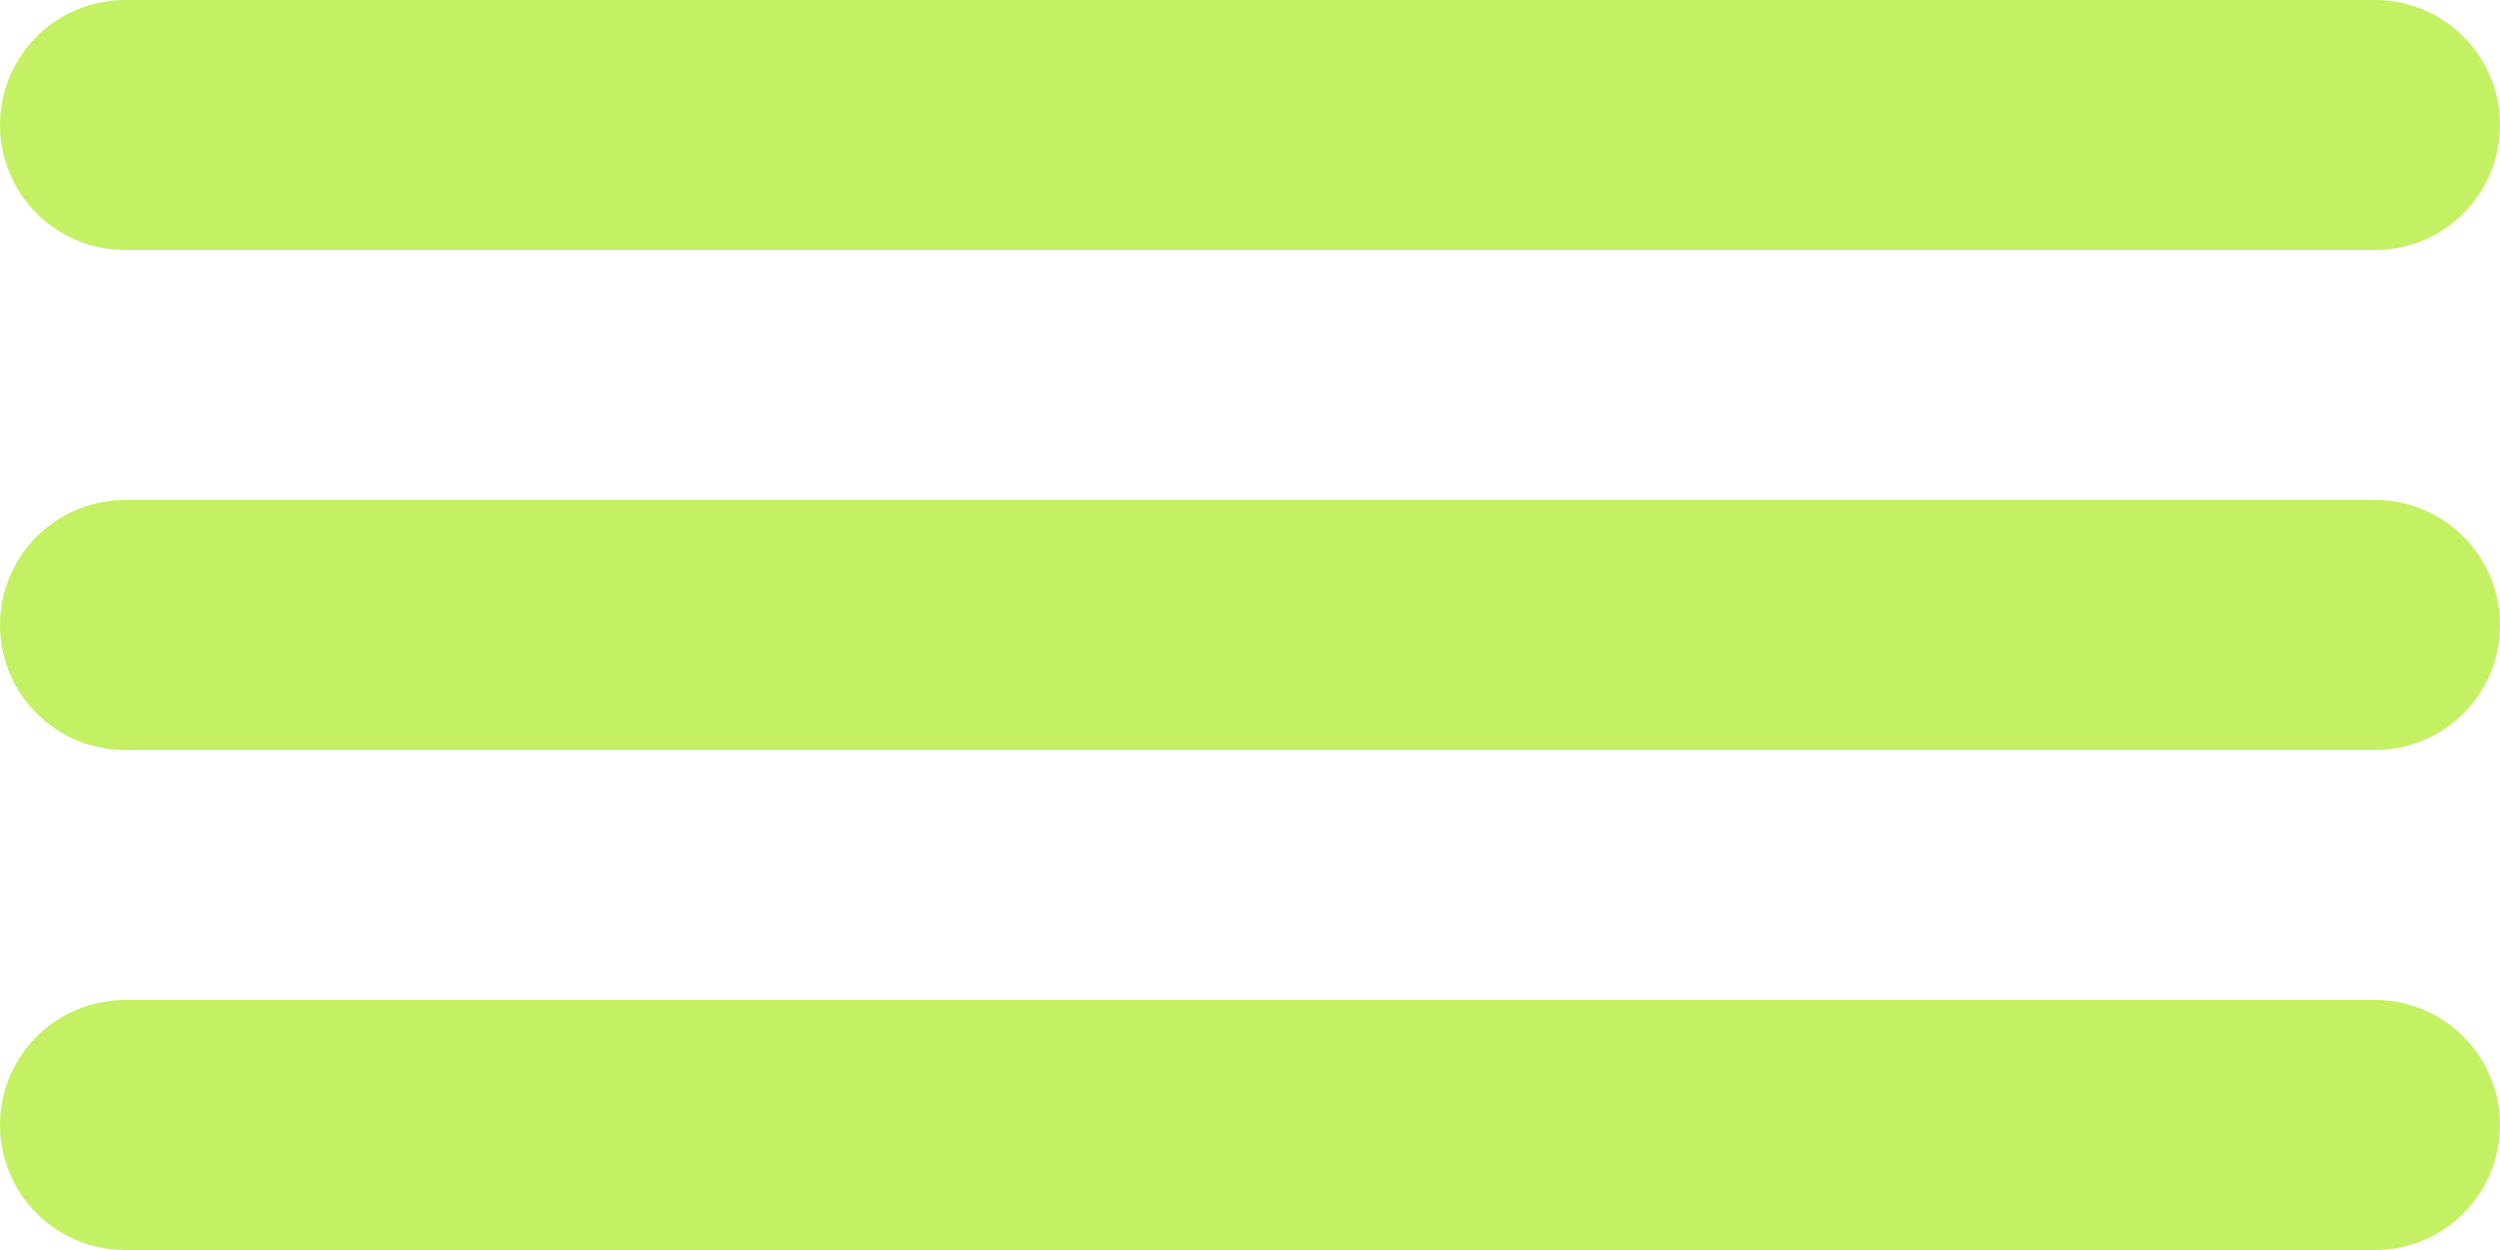 <?xml version="1.0" encoding="UTF-8"?> <svg xmlns="http://www.w3.org/2000/svg" width="50" height="25" viewBox="0 0 50 25" fill="none"><line x1="2.5" y1="2.5" x2="47.5" y2="2.5" stroke="#C4F164" stroke-width="5" stroke-linecap="round"></line><line x1="2.5" y1="12.5" x2="47.5" y2="12.5" stroke="#C4F164" stroke-width="5" stroke-linecap="round"></line><line x1="2.5" y1="22.5" x2="47.5" y2="22.5" stroke="#C4F164" stroke-width="5" stroke-linecap="round"></line></svg> 